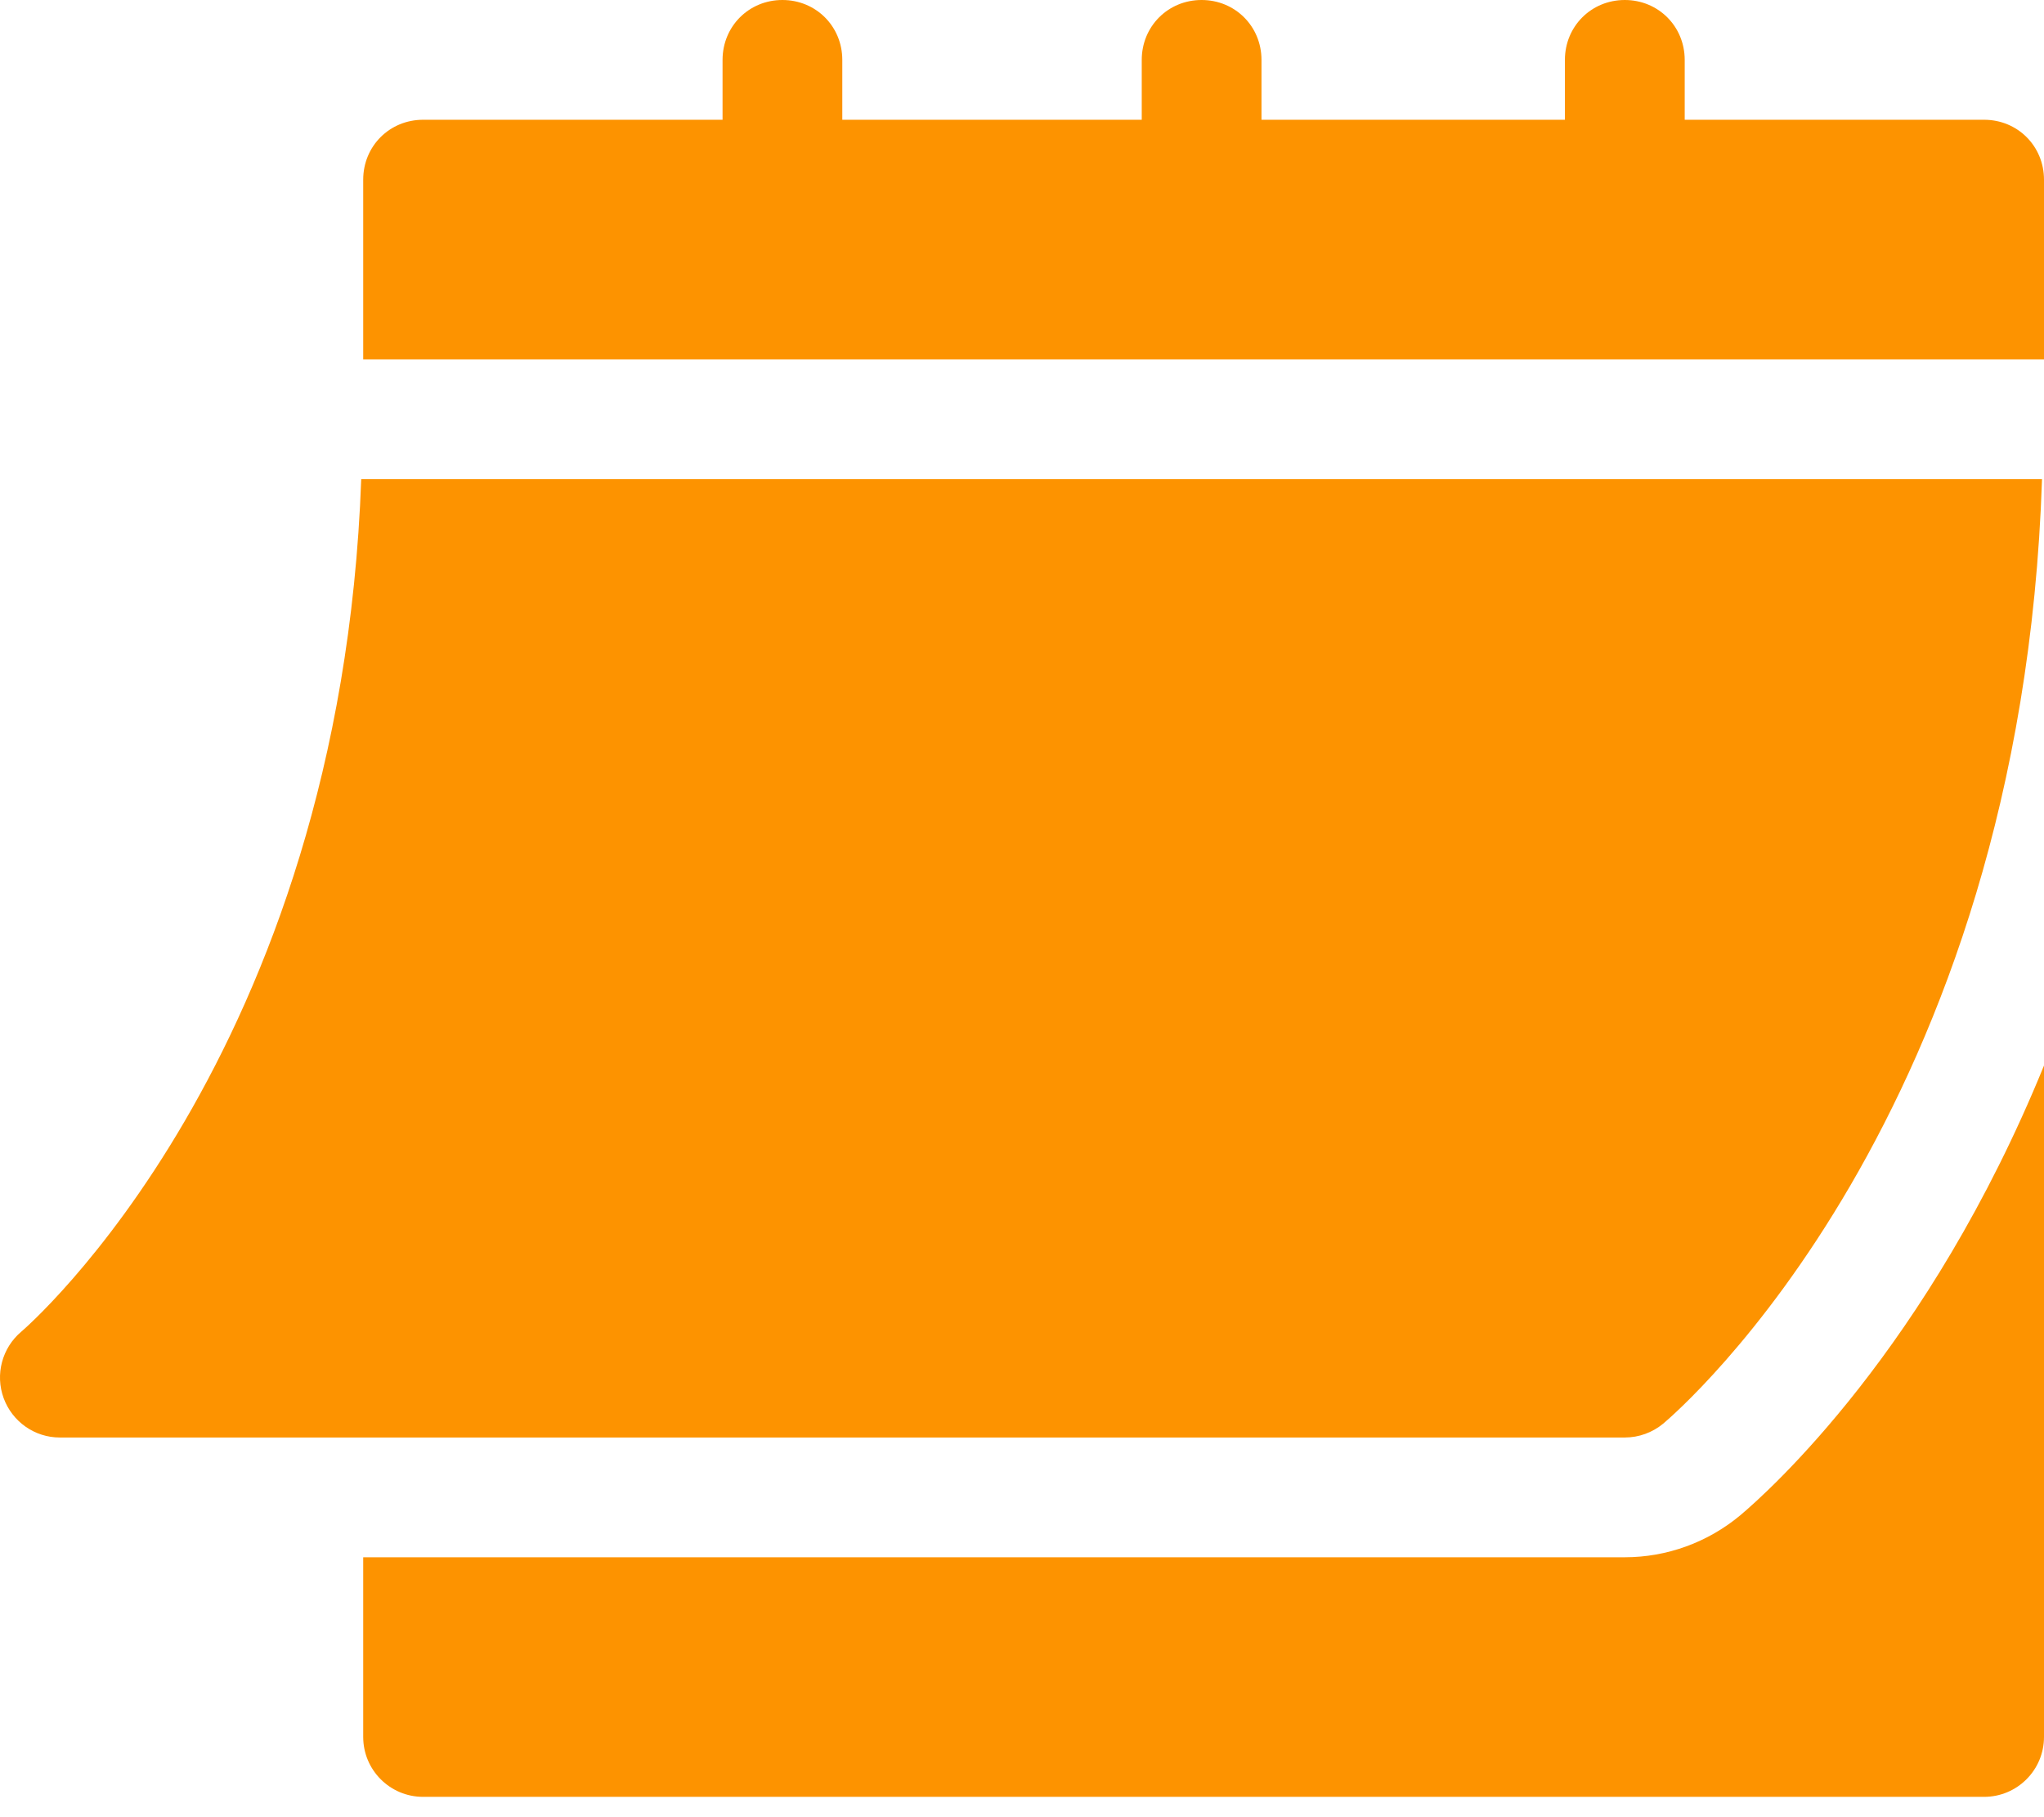 <svg width="36" height="32" viewBox="0 0 36 32" fill="none" xmlns="http://www.w3.org/2000/svg">
<path d="M1.053 25.314H28.617C28.864 25.314 29.103 25.227 29.293 25.07C29.557 24.848 35.596 19.652 35.965 8.438H6.362C5.995 18.618 0.433 23.403 0.375 23.45C0.036 23.737 -0.088 24.204 0.064 24.62C0.216 25.035 0.61 25.314 1.053 25.314Z" fill="#FD9300"/>
<path d="M34.945 2.109H29.672V1.055C29.672 0.464 29.207 0 28.617 0C28.026 0 27.562 0.464 27.562 1.055V2.109H22.218V1.055C22.218 0.464 21.754 0 21.163 0C20.573 0 20.109 0.464 20.109 1.055V2.109H14.835V1.055C14.835 0.464 14.371 0 13.78 0C13.19 0 12.726 0.464 12.726 1.055V2.109H7.452C6.861 2.109 6.397 2.574 6.397 3.164V6.328H36V3.164C36 2.574 35.536 2.109 34.945 2.109Z" fill="#FD9300"/>
<path d="M30.647 26.687C30.074 27.163 29.355 27.423 28.617 27.423H6.397V30.587C6.397 31.17 6.869 31.642 7.452 31.642H34.945C35.528 31.642 36 31.17 36 30.587V18.764C33.967 23.753 31.129 26.283 30.647 26.687Z" fill="#FD9300"/>
</svg>
